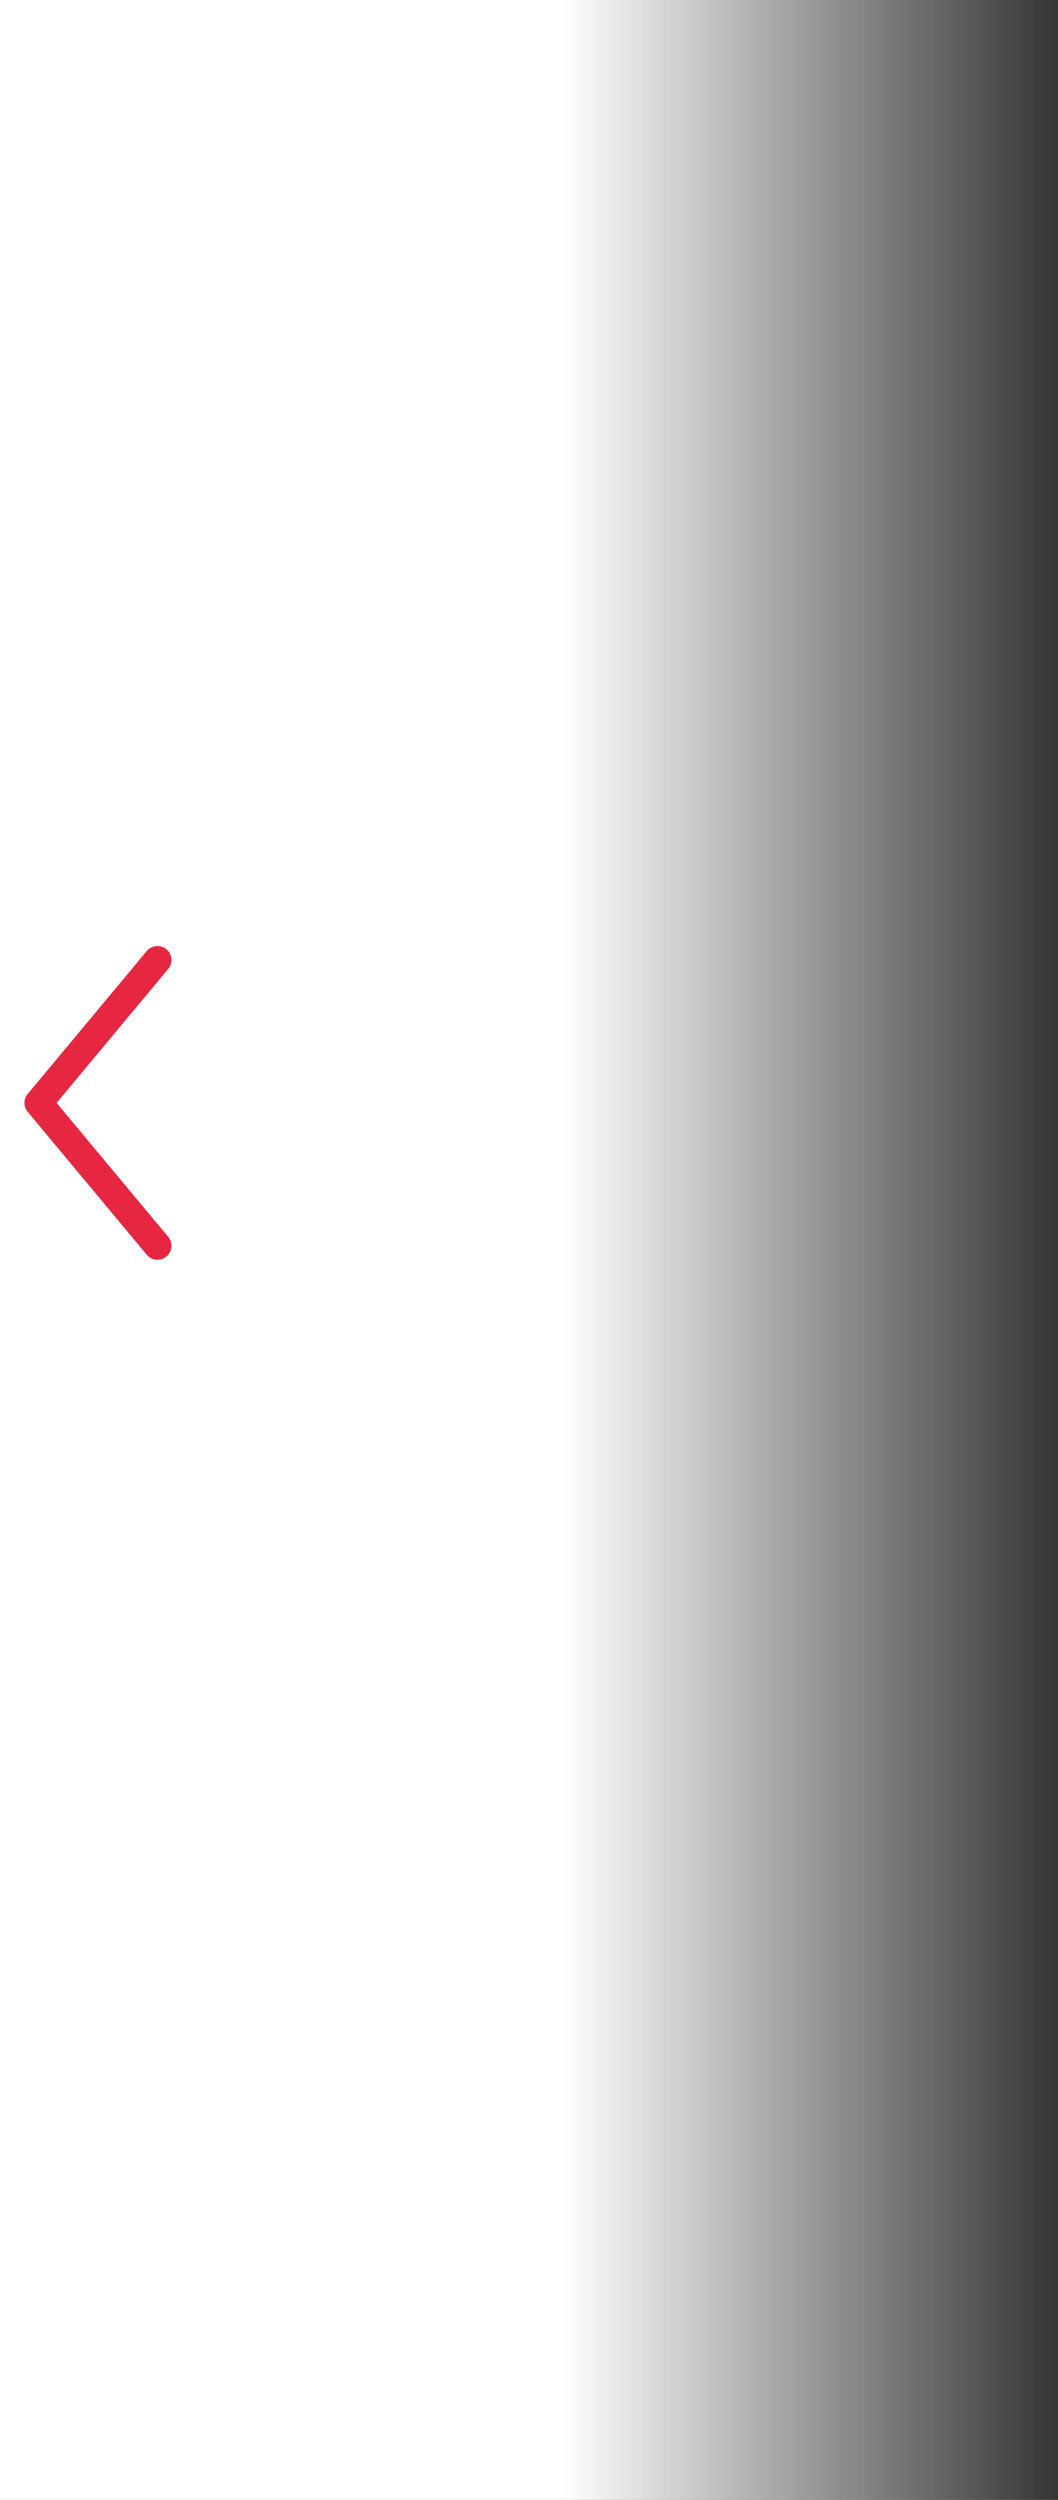 <svg width="36" height="85" viewBox="0 0 36 85" xmlns="http://www.w3.org/2000/svg"><rect x="0" y="0" width="36" height="85" fill="#333333" stroke="none"/><title>Group</title><defs><linearGradient x1="100%" y1="50%" x2="0%" y2="50%" id="linearGradient-1"><stop stop-color="#FFF" offset="0%"/><stop stop-color="#FFF" offset="53.191%"/><stop stop-color="#FFF" stop-opacity="0" offset="100%"/></linearGradient></defs><g id="Mudule:-Tab-menu" fill="none" fill-rule="evenodd"><g id="Tab-menu-Behaviour" transform="translate(-746 -602)"><g id="content" transform="translate(746 552)"><g id="Group" transform="translate(0 50)"><path id="Rectangle-2" fill="url(#linearGradient-1)" transform="matrix(-1 0 0 1 36 0)" d="M0 0h36v85H0z"/><path d="M7.888 13.11l-4.555 3.797-4.554-3.797a.475.475 0 0 0-.608.73l4.858 4.05a.474.474 0 0 0 .609 0l4.858-4.05a.475.475 0 1 0-.608-.73z" id="Shape" fill="#E72742" transform="matrix(0 -1 -1 0 18.833 40.833)"/></g></g></g></g></svg>